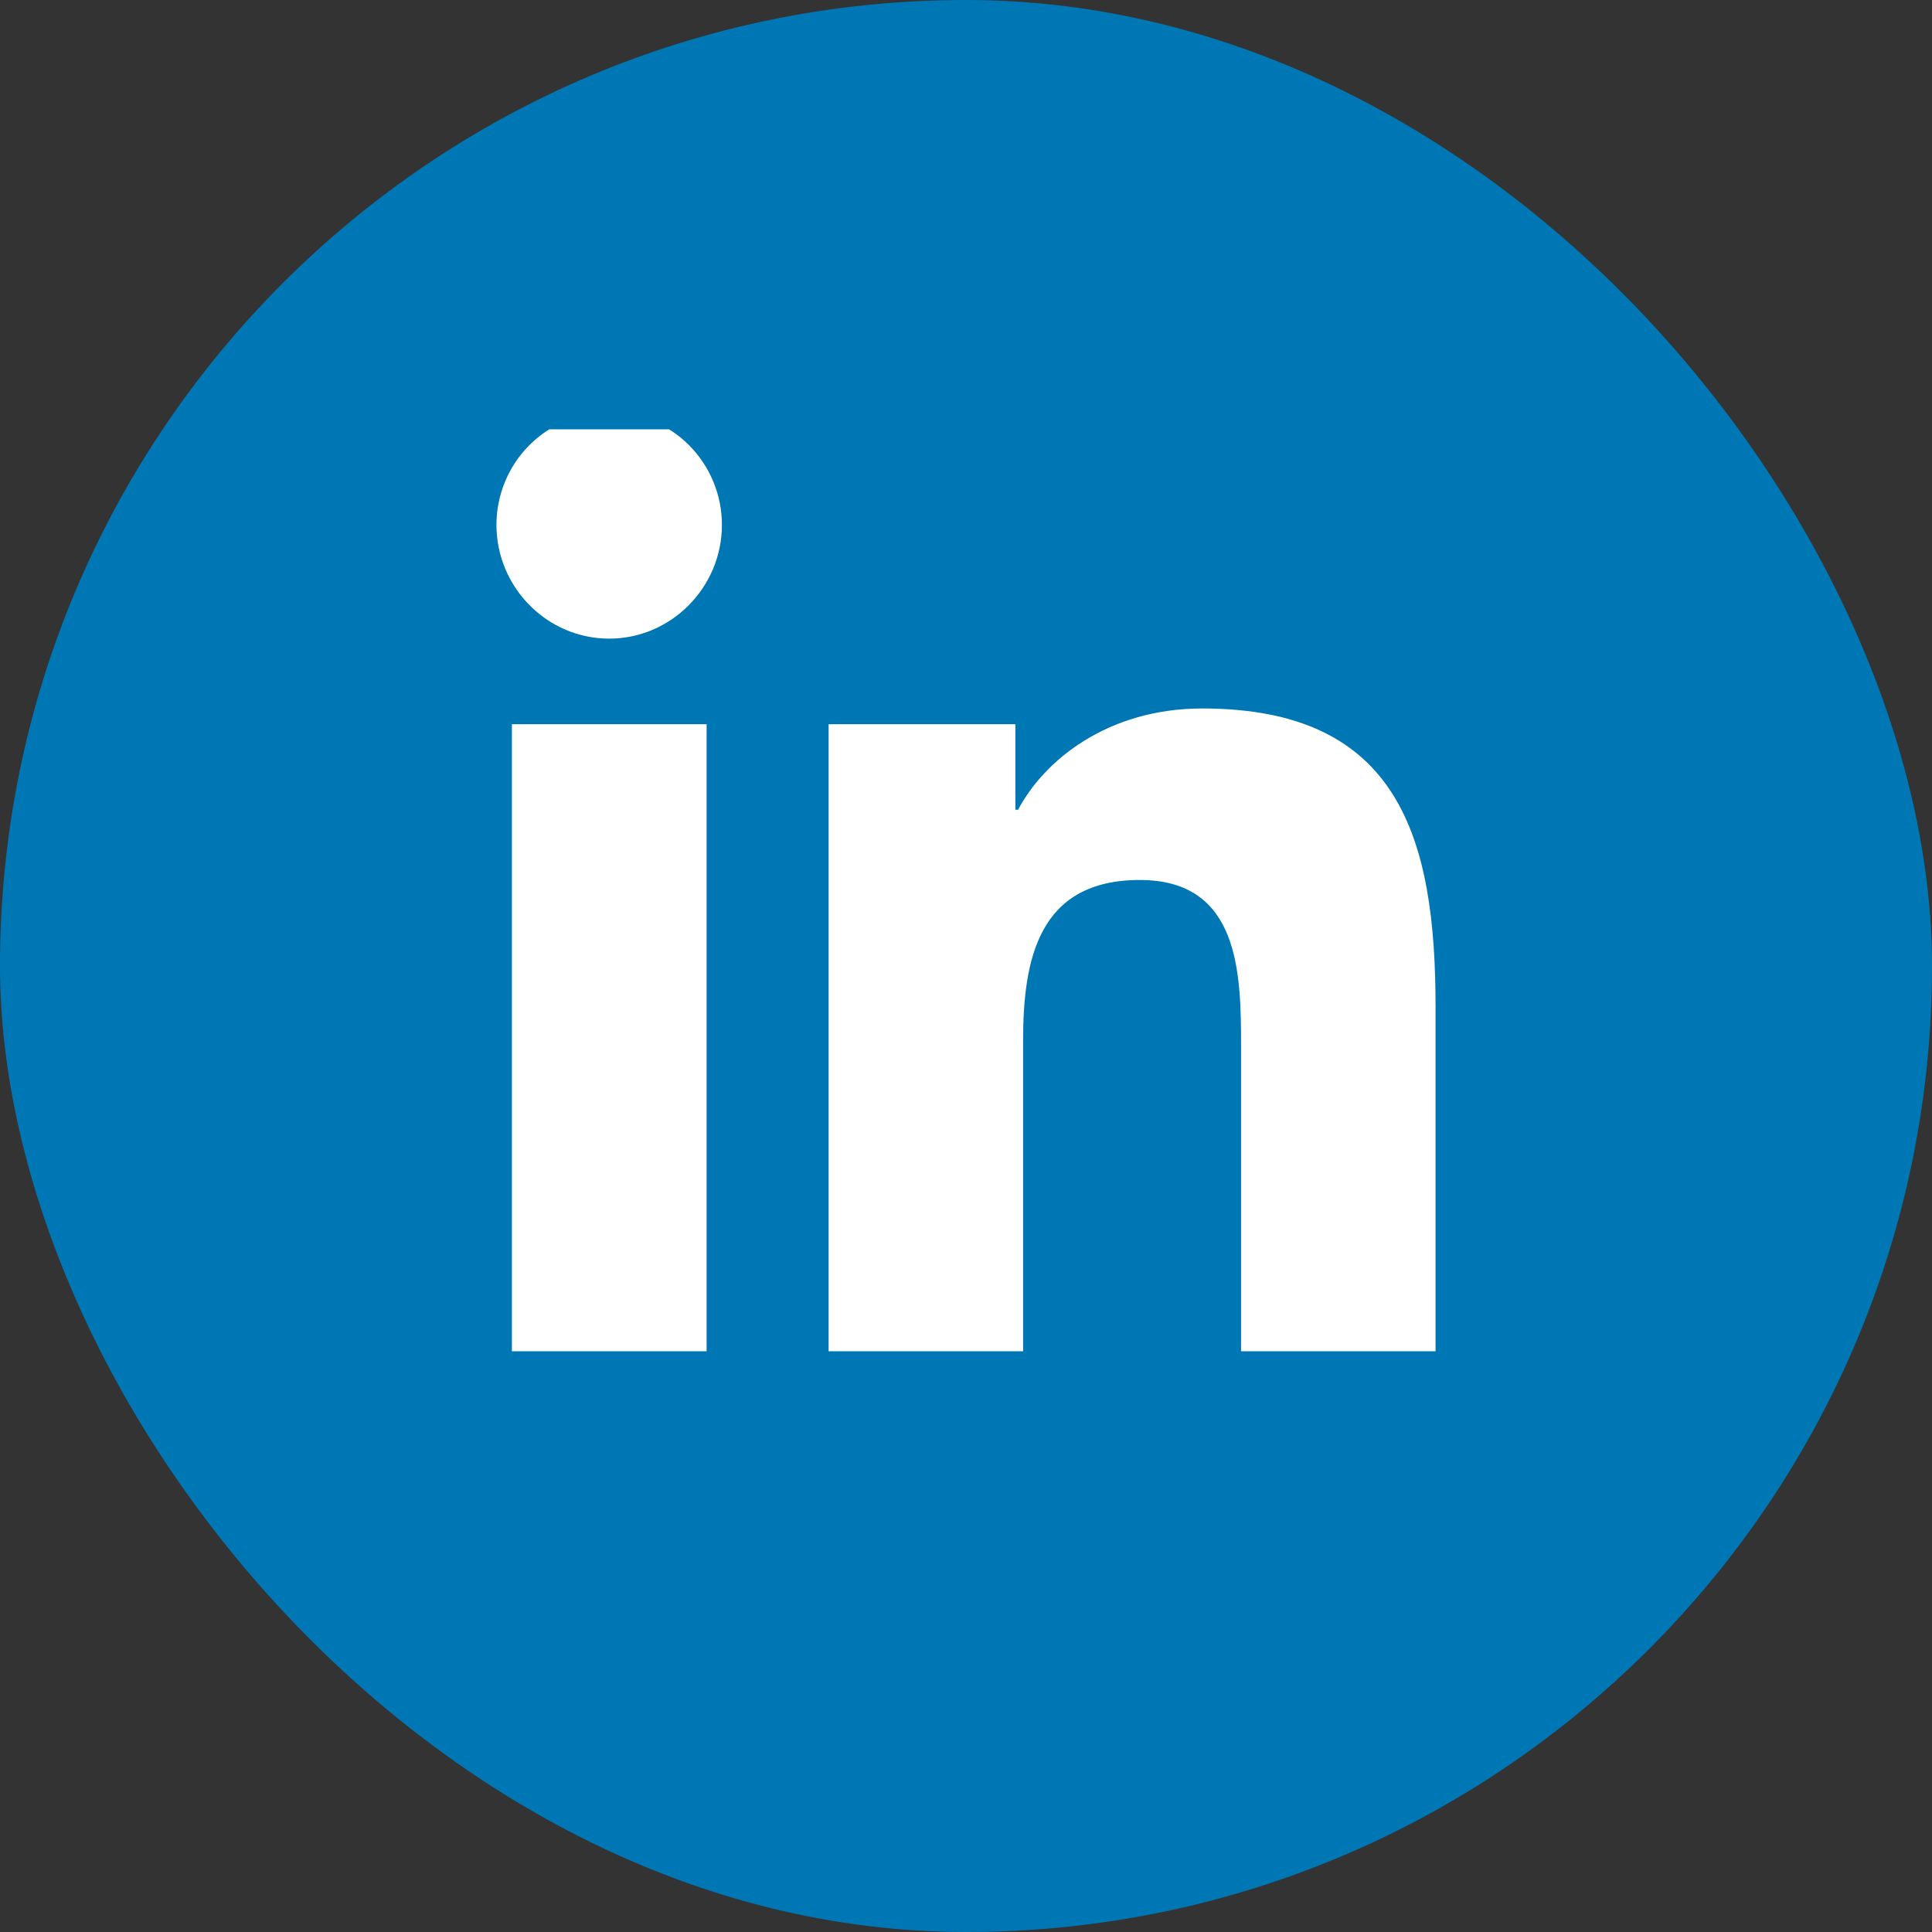 <svg width="27" height="27" viewBox="0 0 27 27" fill="none" xmlns="http://www.w3.org/2000/svg">
<rect x="0" y="0" width="27" height="27" fill="#333333" stroke="none"/>
<rect width="27" height="27" rx="13.5" fill="#0077B5"/>
<g clip-path="url(#clip0_884_156)">
<path d="M9.875 18.884H7.154V10.121H9.875V18.884ZM8.513 8.925C7.643 8.925 6.938 8.205 6.938 7.335C6.938 6.917 7.104 6.516 7.399 6.22C7.695 5.925 8.095 5.759 8.513 5.759C8.931 5.759 9.332 5.925 9.628 6.22C9.923 6.516 10.089 6.917 10.089 7.335C10.089 8.205 9.383 8.925 8.513 8.925ZM20.06 18.884H17.344V14.618C17.344 13.601 17.324 12.298 15.93 12.298C14.515 12.298 14.298 13.402 14.298 14.545V18.884H11.58V10.121H14.19V11.316H14.228C14.591 10.628 15.478 9.901 16.802 9.901C19.556 9.901 20.062 11.715 20.062 14.07V18.884H20.06Z" fill="white"/>
</g>
<defs>
<clipPath id="clip0_884_156">
<rect width="15" height="15" fill="white" transform="translate(6 6)"/>
</clipPath>
</defs>
</svg>

